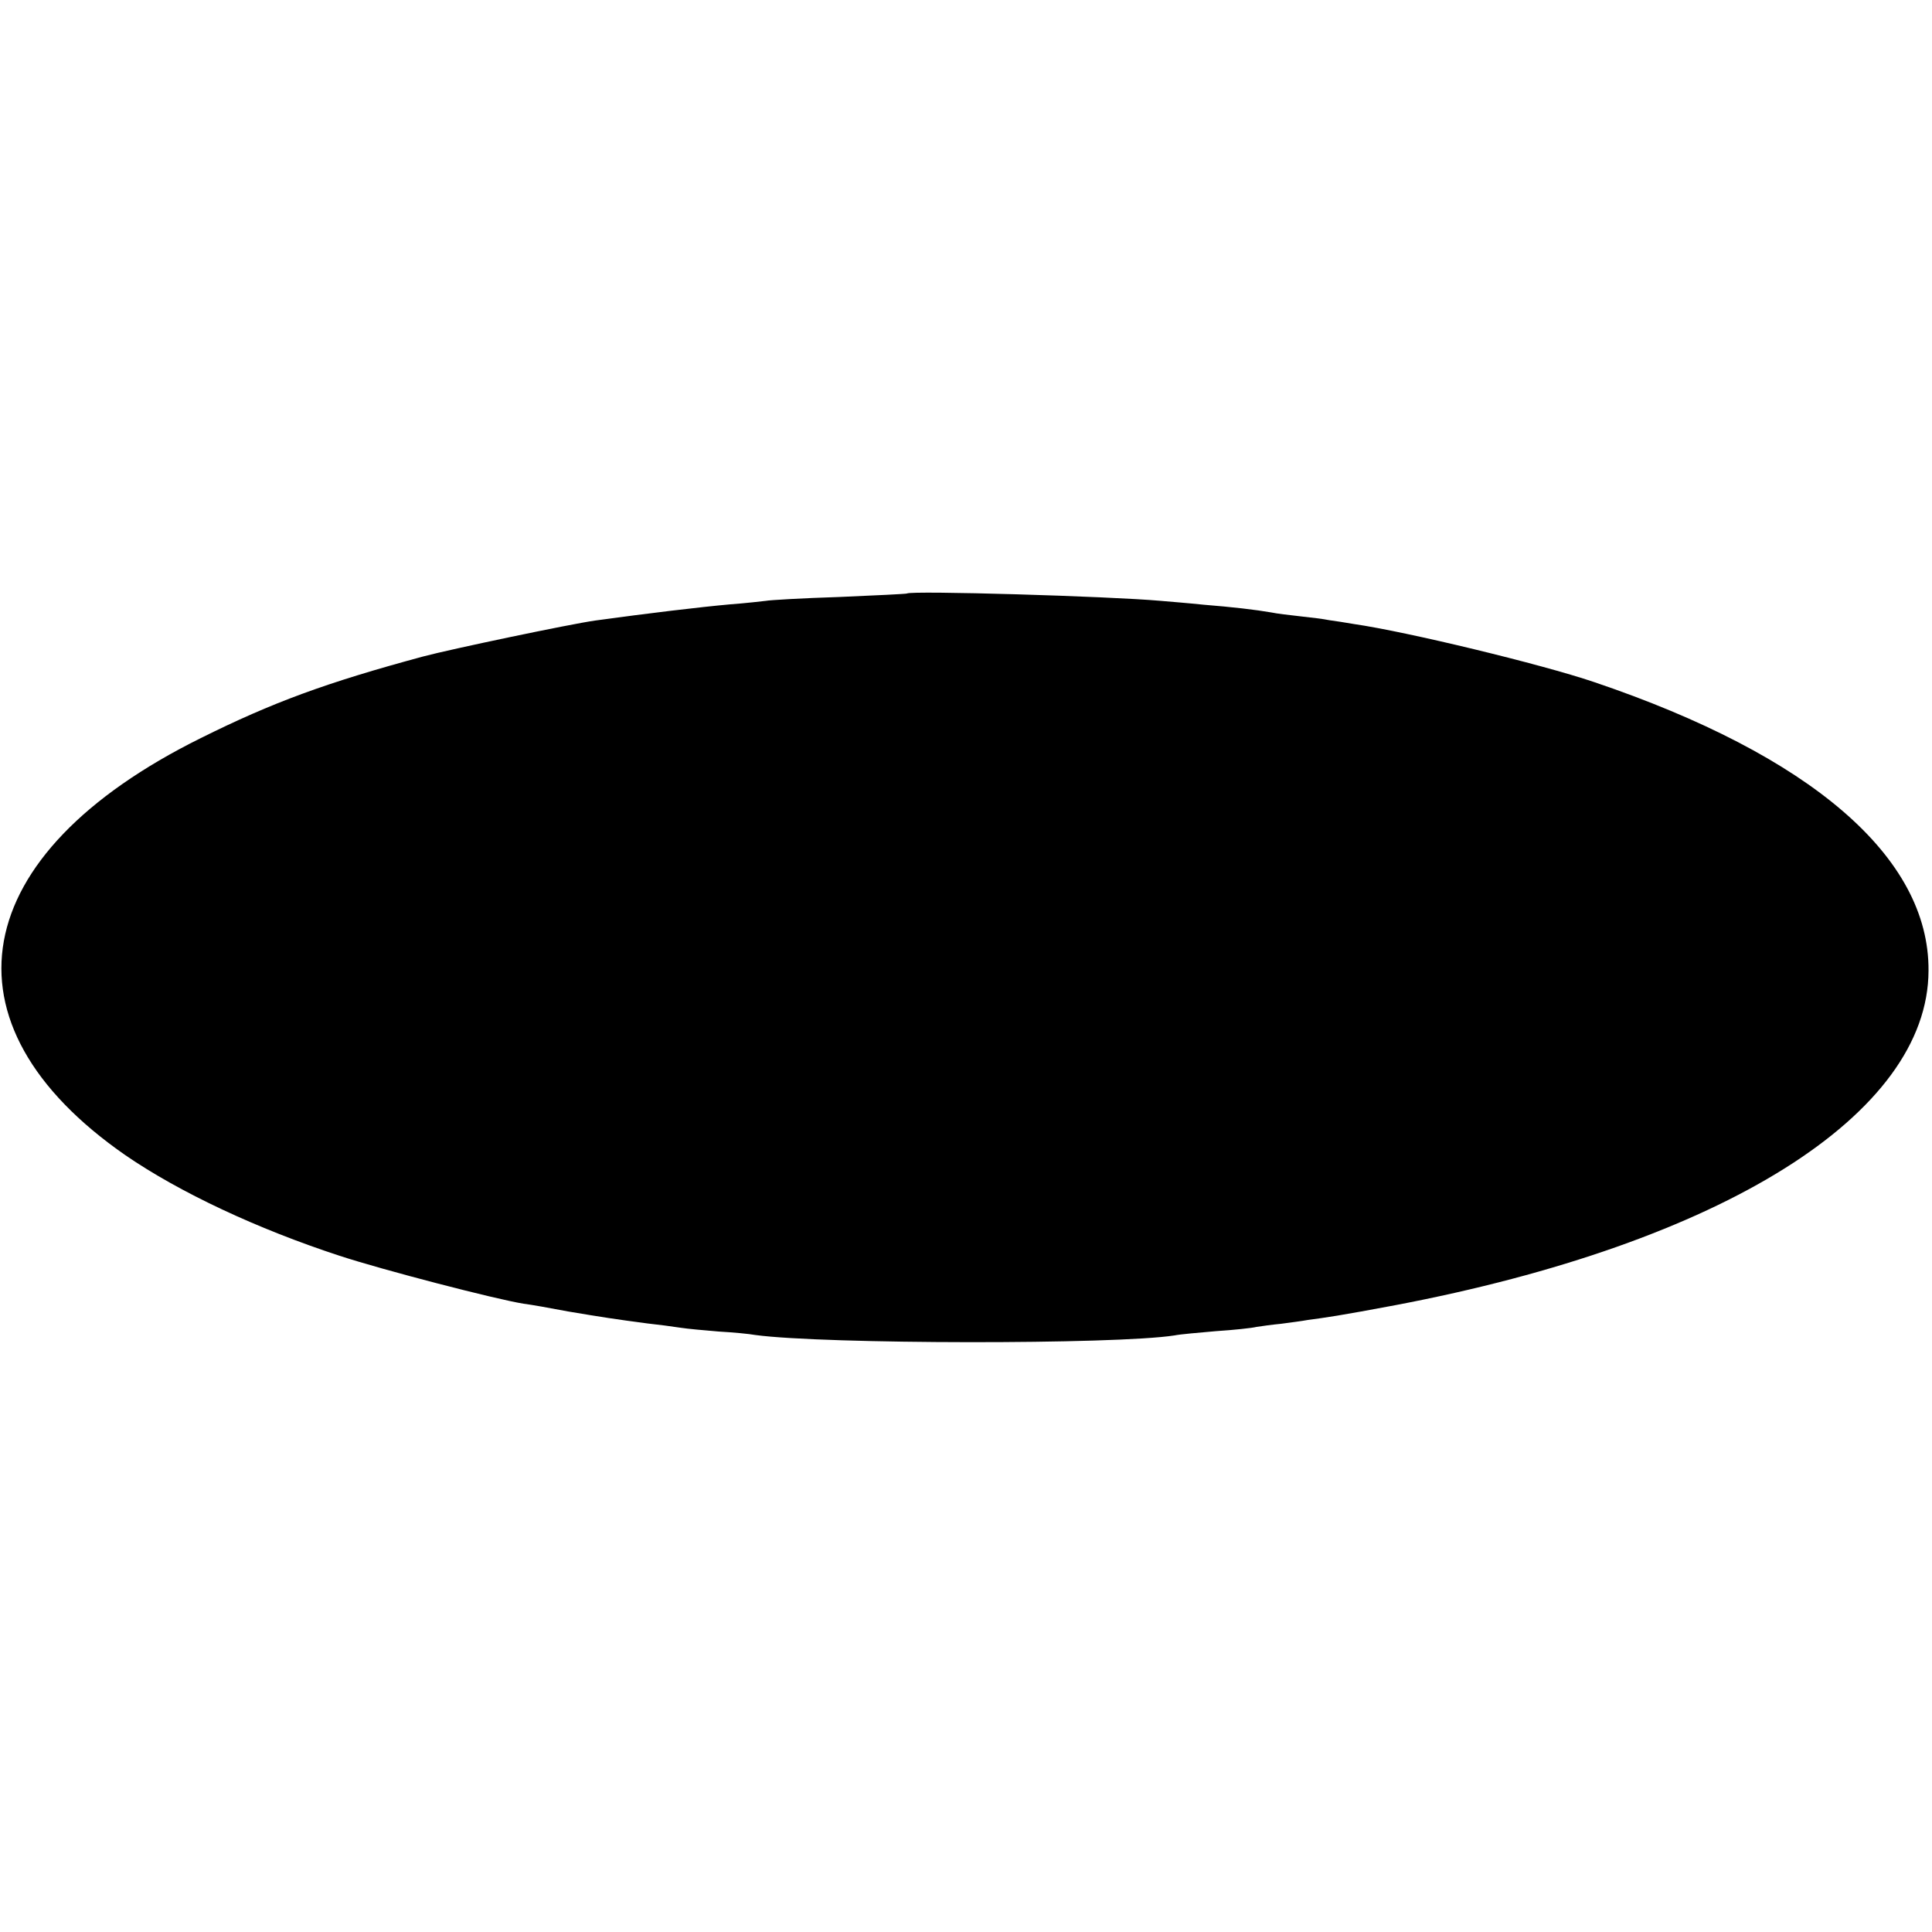<?xml version="1.0" standalone="no"?>
<!DOCTYPE svg PUBLIC "-//W3C//DTD SVG 20010904//EN"
 "http://www.w3.org/TR/2001/REC-SVG-20010904/DTD/svg10.dtd">
<svg version="1.0" xmlns="http://www.w3.org/2000/svg"
 width="500pt" height="500pt" viewBox="0 0 500 500"
 preserveAspectRatio="xMidYMid meet">
<g transform="translate(0,500) scale(0.1,-0.1)"
fill="#000000" stroke="none">
<path d="M2347 3464 c-1 -1 -80 -5 -175 -9 -96 -3 -181 -8 -190 -10 -9 -1 -51
-6 -92 -9 -78 -7 -212 -23 -350 -42 -64 -9 -374 -74 -445 -93 -252 -68 -390
-119 -575 -211 -608 -301 -687 -739 -195 -1080 140 -96 340 -190 554 -260 113
-37 402 -112 476 -124 17 -2 68 -11 115 -20 89 -15 122 -20 205 -31 28 -3 66
-8 85 -11 19 -3 64 -7 100 -10 36 -2 79 -6 95 -9 178 -24 932 -25 1085 -1 14
3 62 7 107 11 46 3 93 8 105 11 13 2 41 6 63 8 22 3 54 7 70 10 17 2 50 7 75
11 25 4 92 16 150 27 848 161 1380 494 1381 866 2 294 -304 557 -866 747 -136
46 -483 130 -621 150 -22 4 -50 8 -64 10 -14 3 -47 7 -75 10 -27 3 -61 7 -75
10 -40 7 -100 14 -175 20 -38 4 -88 8 -111 10 -134 12 -647 27 -657 19z"/>
</g>
</svg>
